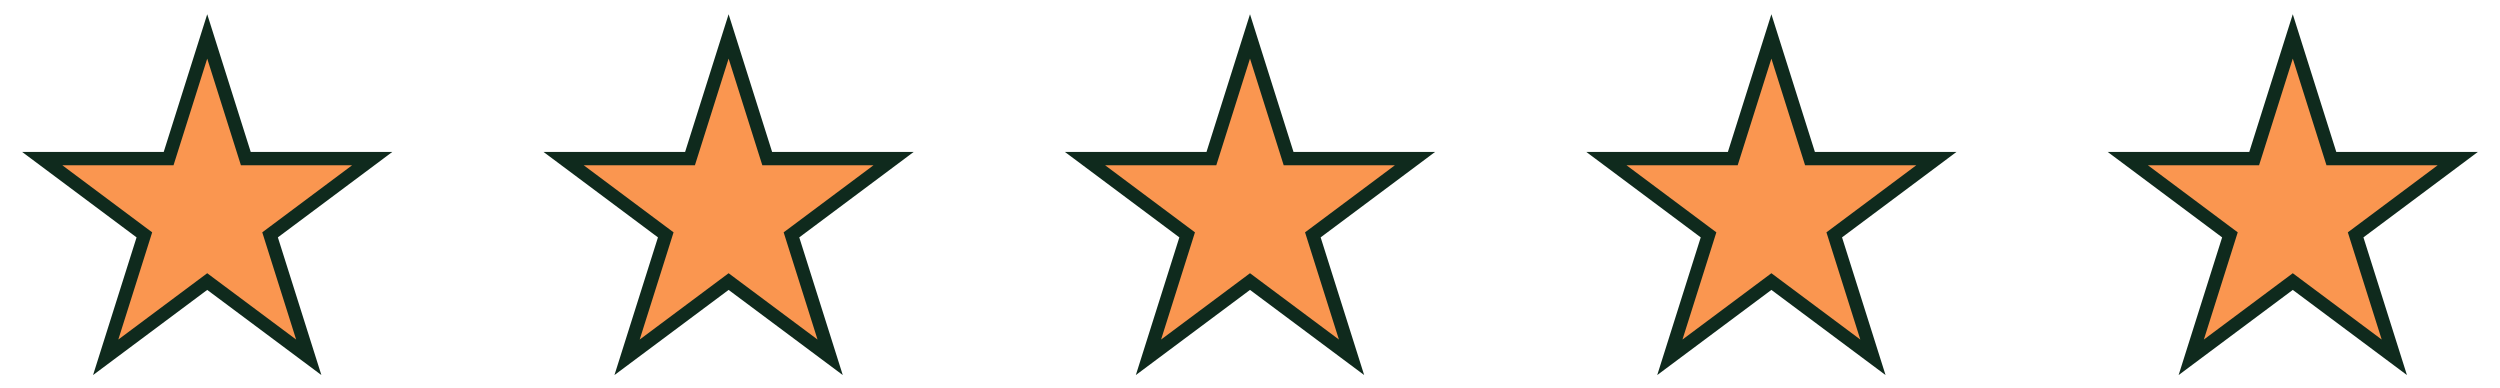 <svg xmlns="http://www.w3.org/2000/svg" width="187" height="29" viewBox="0 0 187 29" fill="none"><path d="M20.485 17.355L20.201 17.567L20.308 17.906L23.095 26.726L15.799 21.284L15.5 21.061L15.201 21.284L7.905 26.726L10.692 17.906L10.799 17.567L10.514 17.355L3.159 11.863H12.246H12.613L12.723 11.514L15.5 2.725L18.277 11.514L18.387 11.863H18.754H27.841L20.485 17.355Z" fill="#FA9650" stroke="#0F2A1D"></path><path d="M59.486 17.355L59.201 17.567L59.308 17.906L62.095 26.726L54.799 21.284L54.5 21.061L54.201 21.284L46.905 26.726L49.692 17.906L49.799 17.567L49.514 17.355L42.159 11.863H51.246H51.613L51.723 11.514L54.5 2.725L57.277 11.514L57.388 11.863H57.754H66.841L59.486 17.355Z" fill="#FA9650" stroke="#0F2A1D"></path><path d="M98.486 17.355L98.201 17.567L98.308 17.906L101.095 26.726L93.799 21.284L93.5 21.061L93.201 21.284L85.905 26.726L88.692 17.906L88.799 17.567L88.514 17.355L81.159 11.863H90.246H90.612L90.723 11.514L93.5 2.725L96.277 11.514L96.387 11.863H96.754H105.841L98.486 17.355Z" fill="#FA9650" stroke="#0F2A1D"></path><path d="M137.485 17.355L137.201 17.567L137.308 17.906L140.095 26.726L132.799 21.284L132.5 21.061L132.201 21.284L124.905 26.726L127.692 17.906L127.799 17.567L127.514 17.355L120.159 11.863H129.246H129.612L129.723 11.514L132.5 2.725L135.277 11.514L135.387 11.863H135.754H144.841L137.485 17.355Z" fill="#FA9650" stroke="#0F2A1D"></path><path d="M176.485 17.355L176.201 17.567L176.308 17.906L179.095 26.726L171.799 21.284L171.5 21.061L171.201 21.284L163.905 26.726L166.692 17.906L166.799 17.567L166.514 17.355L159.159 11.863H168.246H168.612L168.723 11.514L171.5 2.725L174.277 11.514L174.387 11.863H174.754H183.841L176.485 17.355Z" fill="#FA9650" stroke="#0F2A1D"></path></svg>